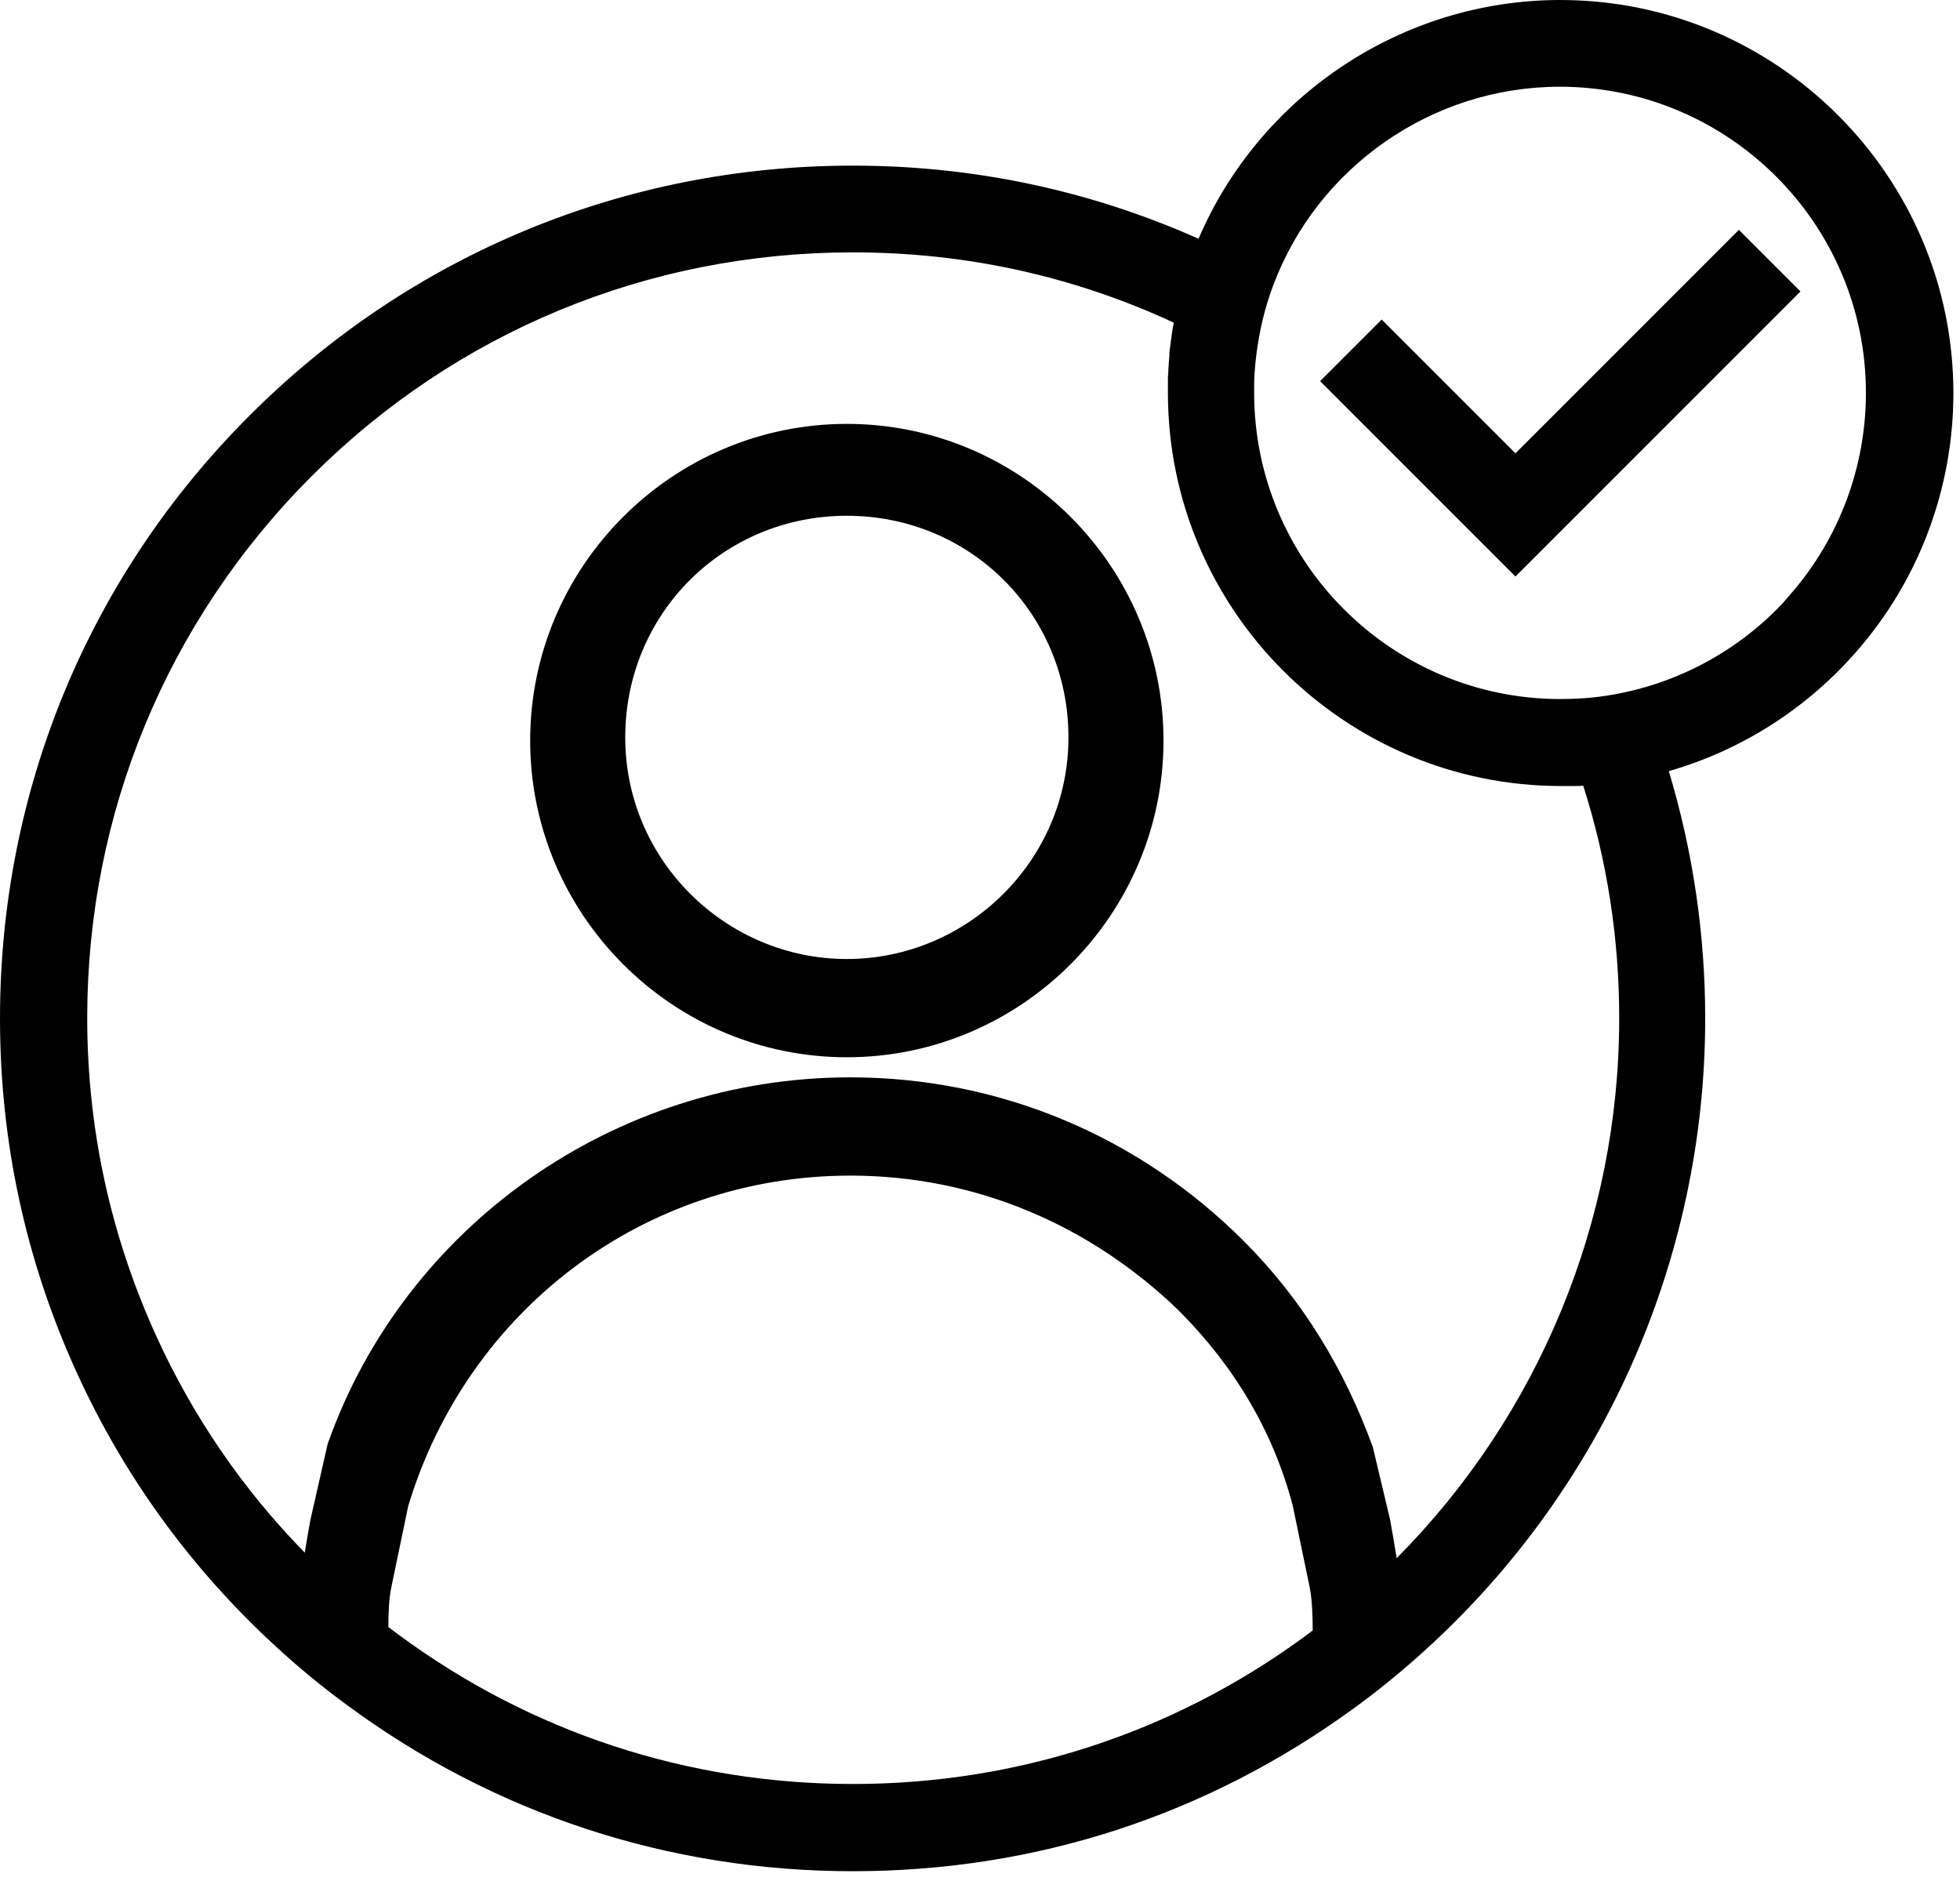 <?xml version="1.0" encoding="UTF-8"?>
<svg xmlns="http://www.w3.org/2000/svg" xmlns:xlink="http://www.w3.org/1999/xlink" width="64px" height="62px" viewBox="0 0 64 62" version="1.1">
  <title>aanmelden</title>
  <g id="Page-1" stroke="none" stroke-width="1" fill="none" fill-rule="evenodd">
    <g id="aanmelden" transform="translate(0, 0)" fill="#000000">
      <path d="M27.652,14.34 C22.236,14.34 17.812,18.764 17.812,24.18 C17.812,29.596 22.236,34.02 27.652,34.02 C33.068,34.02 37.492,29.596 37.492,24.18 C37.492,18.764 33.068,14.34 27.652,14.34 Z M27.652,31.812 C23.452,31.812 19.916,28.388 19.916,24.076 C19.916,19.764 23.34,16.34 27.652,16.34 C31.964,16.34 35.388,19.764 35.388,24.076 C35.388,28.388 31.852,31.812 27.652,31.812 Z" id="Shape" stroke="#000000" fill-rule="nonzero"></path>
      <path d="M50.948,0 C45.775,0 41.133,3.131 39.136,7.796 C35.583,6.213 31.787,5.408 27.844,5.408 C20.408,5.408 13.416,8.3 8.155,13.562 C2.892,18.816 0,25.816 0,33.252 C0,37.275 0.839,41.154 2.493,44.787 C4.09,48.298 6.363,51.386 9.246,53.976 C9.906,54.571 10.607,55.141 11.332,55.671 C16.138,59.222 21.85,61.096 27.844,61.096 C33.838,61.096 39.413,59.262 44.186,55.792 C44.903,55.271 45.604,54.709 46.272,54.114 C52.251,48.827 55.68,41.227 55.68,33.252 C55.68,30.497 55.277,27.785 54.492,25.178 C56.861,24.497 58.999,23.138 60.638,21.252 C62.669,18.921 63.784,15.932 63.784,12.836 C63.784,5.76 58.024,0 50.948,0 Z M41.573,9.321 C43.015,5.463 46.754,2.832 50.932,2.832 C56.44,2.832 60.928,7.312 60.928,12.828 C60.928,15.236 60.059,17.567 58.483,19.38 L58.188,19.719 L58.177,19.732 C56.646,21.337 54.619,22.39 52.434,22.718 L52.431,22.718 C51.95,22.793 51.448,22.824 50.948,22.824 C45.44,22.824 40.952,18.343 40.952,12.827 L40.952,12.454 C40.983,11.664 41.105,10.881 41.31,10.129 C41.387,9.854 41.474,9.585 41.573,9.321 Z M10.166,15.557 C14.888,10.835 21.16,8.24 27.844,8.24 C31.523,8.24 35.037,9.009 38.327,10.534 L38.32,10.571 L38.312,10.615 L38.312,10.624 L38.309,10.639 C38.305,10.655 38.299,10.679 38.295,10.706 L38.289,10.739 L38.289,10.739 C38.276,10.82 38.259,10.92 38.25,11.027 L38.249,11.04 L38.248,11.043 L38.245,11.056 L38.242,11.074 L38.238,11.092 L38.236,11.11 C38.228,11.172 38.22,11.233 38.212,11.295 L38.212,11.296 C38.204,11.358 38.196,11.421 38.188,11.486 L38.184,11.517 L38.184,11.609 L38.174,11.737 L38.174,11.74 C38.172,11.765 38.17,11.79 38.167,11.816 C38.166,11.841 38.163,11.867 38.161,11.894 L38.16,11.913 L38.16,11.932 L38.16,11.956 L38.16,11.964 L38.152,12.002 L38.152,12.052 C38.152,12.114 38.146,12.19 38.138,12.279 L38.136,12.301 L38.136,12.828 C38.136,19.904 43.897,25.664 50.973,25.664 L51.46,25.664 C51.536,25.664 51.62,25.659 51.697,25.654 C52.48,28.099 52.872,30.65 52.872,33.252 C52.872,39.872 50.241,46.206 45.606,50.875 C45.544,50.478 45.474,50.088 45.405,49.7 L45.405,49.7 L45.39,49.614 L44.828,47.252 L44.818,47.224 C43.908,44.733 42.551,42.46 40.614,40.522 C37.202,37.111 32.659,35.176 27.764,35.176 C20.033,35.176 13.212,40.06 10.709,47.117 L10.699,47.145 L10.138,49.616 L10.136,49.626 C10.073,49.972 10.009,50.33 9.951,50.695 C7.925,48.624 6.296,46.247 5.091,43.597 C3.609,40.334 2.848,36.852 2.848,33.236 C2.848,26.561 5.451,20.28 10.166,15.557 Z M27.772,38.384 C21.036,38.384 15.265,42.762 13.329,49.175 L12.781,51.81 L12.781,51.813 C12.697,52.203 12.683,52.661 12.681,53.123 C12.79,53.207 12.903,53.291 13.021,53.378 C17.335,56.562 22.463,58.248 27.844,58.248 L27.852,58.248 C33.17,58.248 38.242,56.602 42.524,53.489 C42.642,53.402 42.755,53.318 42.864,53.235 C42.861,52.742 42.848,52.233 42.762,51.809 L42.762,51.807 L42.213,49.166 C41.573,46.722 40.296,44.596 38.477,42.777 C35.582,39.984 31.834,38.384 27.772,38.384 Z" id="Shape"></path>
      <polygon id="Path" points="58.791 9.516 56.78 7.505 49.484 14.801 45.116 10.433 43.105 12.444 49.484 18.823"></polygon>
    </g>
  </g>
</svg>
